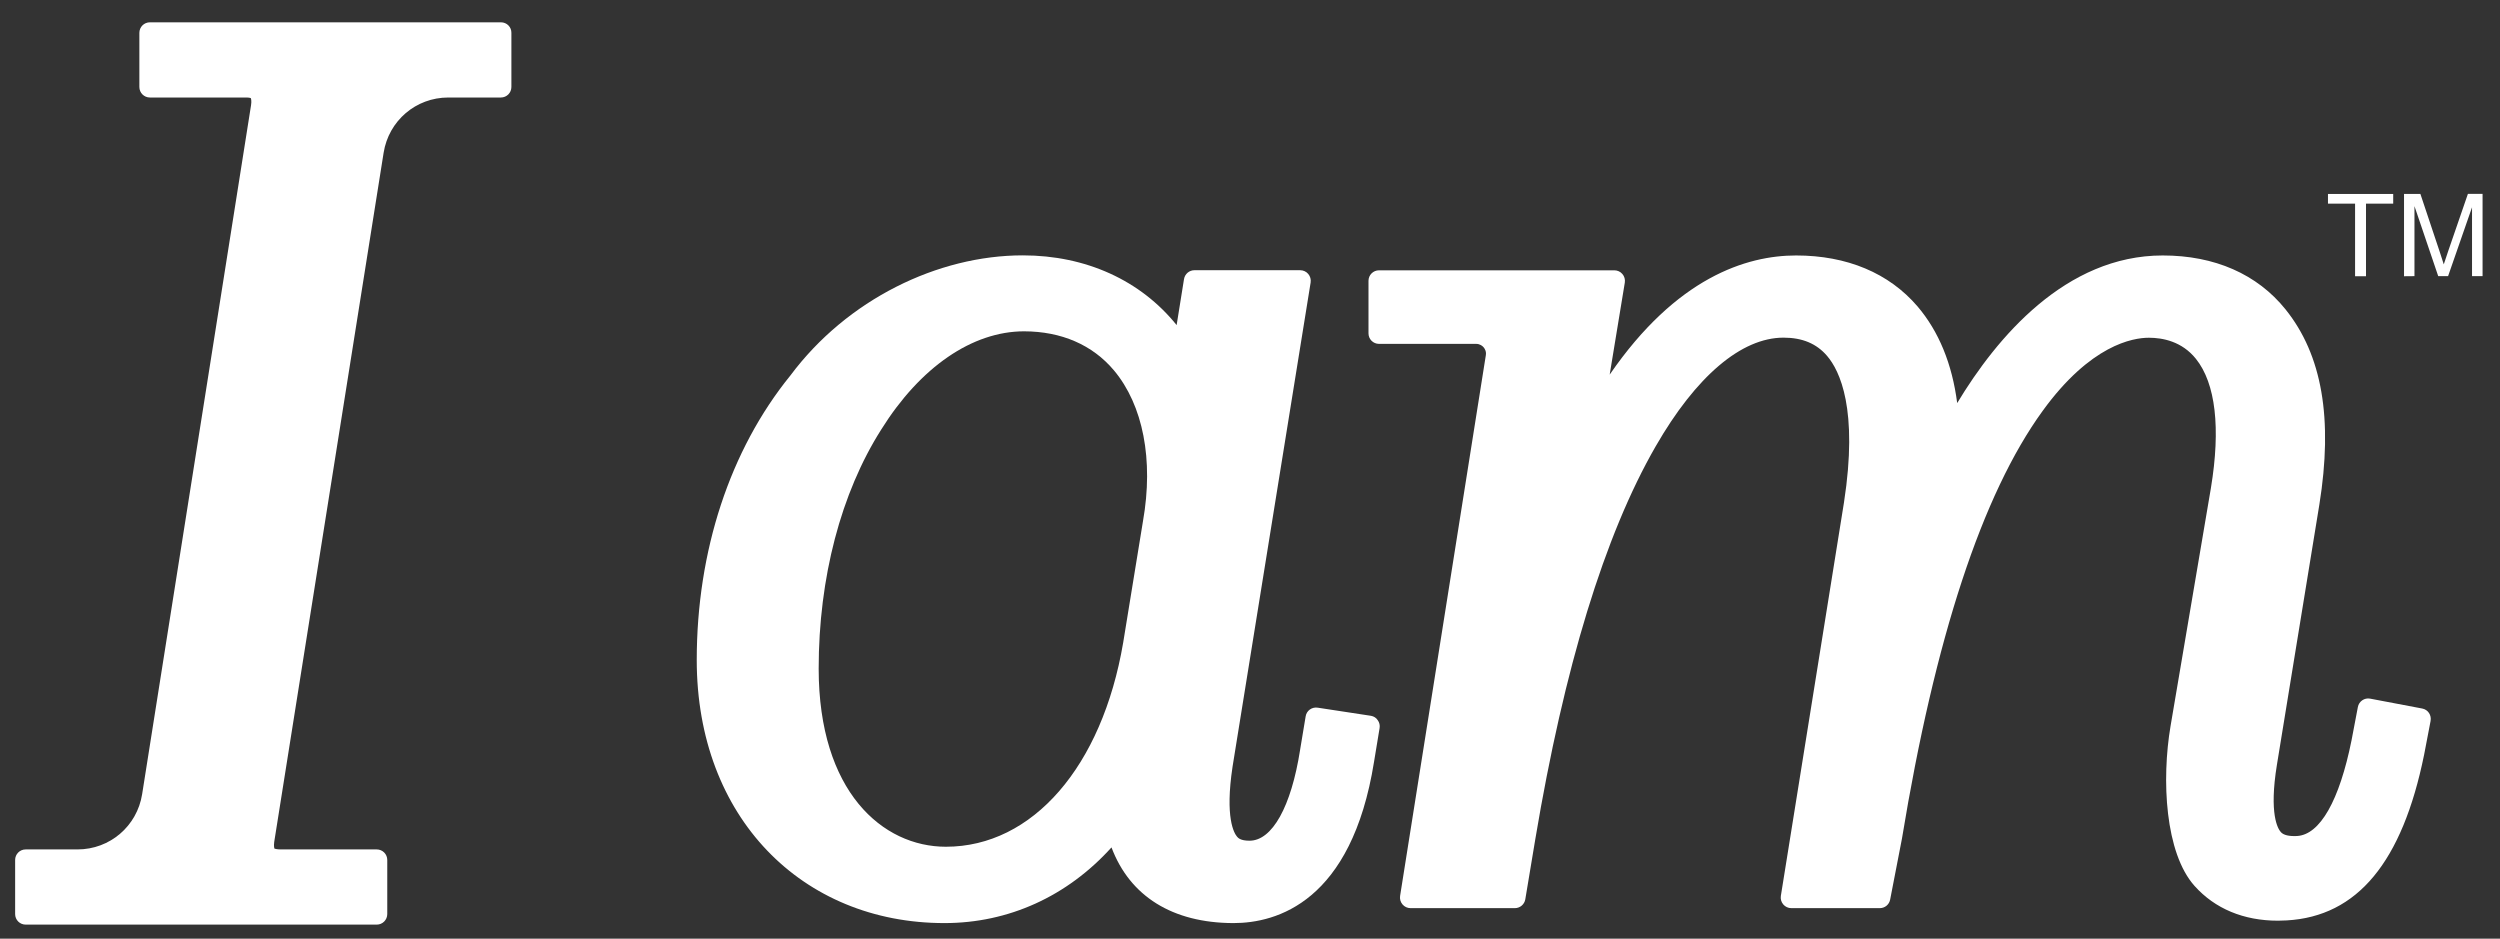 <svg xml:space="preserve" style="enable-background:new 0 0 261 98;" viewBox="0 0 261 98" y="0px" x="0px" xmlns:xlink="http://www.w3.org/1999/xlink" xmlns="http://www.w3.org/2000/svg" id="Layer_1" version="1.1">
<rect x="0" y="0" width="261" height="98" fill="#333333" stroke="none"/>
<style type="text/css">
	.st0{fill:#FFFFFF;}
</style>
<g>
	<g>
		<path d="M52.3,2.33H15.65c-0.61,0-1.1,0.49-1.1,1.1v5.65c0,0.61,0.49,1.1,1.1,1.1h10.04c0.33,0,0.49,0.06,0.49,0.06
			c0.03,0.05,0.1,0.29,0.03,0.74L14.84,82.91c-0.53,3.34-3.37,5.77-6.75,5.77H2.68c-0.61,0-1.1,0.49-1.1,1.1v5.65
			c0,0.61,0.49,1.1,1.1,1.1h36.65c0.61,0,1.1-0.49,1.1-1.1v-5.65c0-0.61-0.49-1.1-1.1-1.1H29.29c-0.38,0-0.61-0.08-0.63-0.08
			c-0.03-0.05-0.09-0.28-0.03-0.71l11.42-71.94c0.53-3.34,3.37-5.77,6.75-5.77h5.49c0.61,0,1.1-0.49,1.1-1.1V3.43
			C53.4,2.82,52.91,2.33,52.3,2.33z" class="st0"></path>
		<path d="M252.88,73.97l-5.43-1.03c-0.6-0.12-1.18,0.28-1.29,0.88l-0.66,3.47c-1.27,6.3-3.29,9.85-5.69,9.99
			c-0.83,0.04-1.41-0.09-1.69-0.41c-0.31-0.34-1.25-1.87-0.41-7.03l4.43-27.16c1.44-8.97,0.29-15.63-3.53-20.38
			c-2.96-3.68-7.4-5.63-12.82-5.63c-10.14,0-17.33,8.56-21.46,15.41c-0.53-4.1-1.92-7.48-4.14-10.09
			c-2.98-3.48-7.36-5.32-12.68-5.32c-5.18,0-12.49,2.3-19.46,12.44l1.58-9.61c0.05-0.32-0.04-0.65-0.25-0.89
			c-0.21-0.25-0.52-0.39-0.84-0.39h-24.57c-0.61,0-1.1,0.49-1.1,1.1v5.48c0,0.61,0.49,1.1,1.1,1.1h10.14c0.41,0,0.67,0.23,0.78,0.36
			s0.3,0.42,0.23,0.83l-8.95,56.44c-0.05,0.32,0.04,0.64,0.25,0.89s0.52,0.39,0.84,0.39h10.89c0.54,0,1-0.39,1.09-0.92l1.05-6.31
			c3.01-17.93,7.23-31.72,12.56-40.98c4.21-7.32,8.95-11.35,13.35-11.35c1.96,0,3.45,0.62,4.55,1.91c1.31,1.53,3.27,5.54,1.76,15.3
			l-6.59,41.07c-0.05,0.32,0.04,0.64,0.25,0.89s0.52,0.39,0.84,0.39h9.24c0.53,0,0.98-0.37,1.08-0.89l1.23-6.35
			c3.44-20.94,8.38-35.98,14.69-44.67c5-6.9,9.42-7.64,11.09-7.64c1.44,0,3.46,0.38,4.92,2.21c2.05,2.56,2.59,7.22,1.56,13.47
			l-4.21,24.83c-0.96,5.64-0.58,13.28,2.5,16.72c2.13,2.38,5.13,3.63,8.71,3.63c0.3,0,0.61-0.01,0.92-0.03
			c7.37-0.42,12.06-6.08,14.34-17.31l0.67-3.5C253.87,74.66,253.48,74.08,252.88,73.97z" class="st0"></path>
		<path d="M143.13,74.73l-5.57-0.85c-0.61-0.09-1.16,0.32-1.25,0.91l-0.58,3.49v0.01c-0.93,5.93-2.91,9.48-5.28,9.48
			c-0.94,0-1.19-0.29-1.3-0.42c-0.31-0.36-1.28-1.97-0.47-7.32l8.15-50.54c0.05-0.32-0.04-0.64-0.25-0.89s-0.52-0.39-0.84-0.39
			H124.7c-0.54,0-1,0.39-1.09,0.93l-0.77,4.8c-3.75-4.66-9.46-7.28-16.06-7.28c-8.85,0-18.34,4.59-24.27,12.55
			c-6.3,7.76-9.77,18.31-9.77,29.7c0,16.42,10.99,27.46,25.86,27.46c6.7,0,12.82-2.79,17.44-7.9c1.92,5.1,6.36,7.88,12.71,7.9
			c0.01,0,0.02,0,0.03,0c4.49,0,12.33-2.2,14.67-16.84l0.58-3.52c0.05-0.29-0.02-0.59-0.2-0.83
			C143.68,74.94,143.42,74.78,143.13,74.73z M116.29,38.66c3.05,3.63,4.16,9.36,3.04,15.73l-2.07,12.7
			c-2.2,12.95-9.46,21.31-18.51,21.31c-6.61,0-13.28-5.75-13.28-18.6c0-9.46,2.32-18.33,6.54-24.97c4.06-6.5,9.5-10.24,14.91-10.24
			C110.81,34.6,114.05,36,116.29,38.66z" class="st0"></path>
	</g>
	<g>
		<path d="M245.87,28.84v-7.58h-2.83v-1.01h6.81v1.01h-2.84v7.58H245.87z" class="st0"></path>
		<path d="M250.98,28.84v-8.59h1.71l2.03,6.08c0.19,0.57,0.32,0.99,0.41,1.27c0.1-0.31,0.25-0.77,0.46-1.38l2.06-5.98
			h1.53v8.59h-1.1v-7.19l-2.5,7.19h-1.03l-2.48-7.31v7.31L250.98,28.84L250.98,28.84z" class="st0"></path>
	</g>
</g>
</svg>
